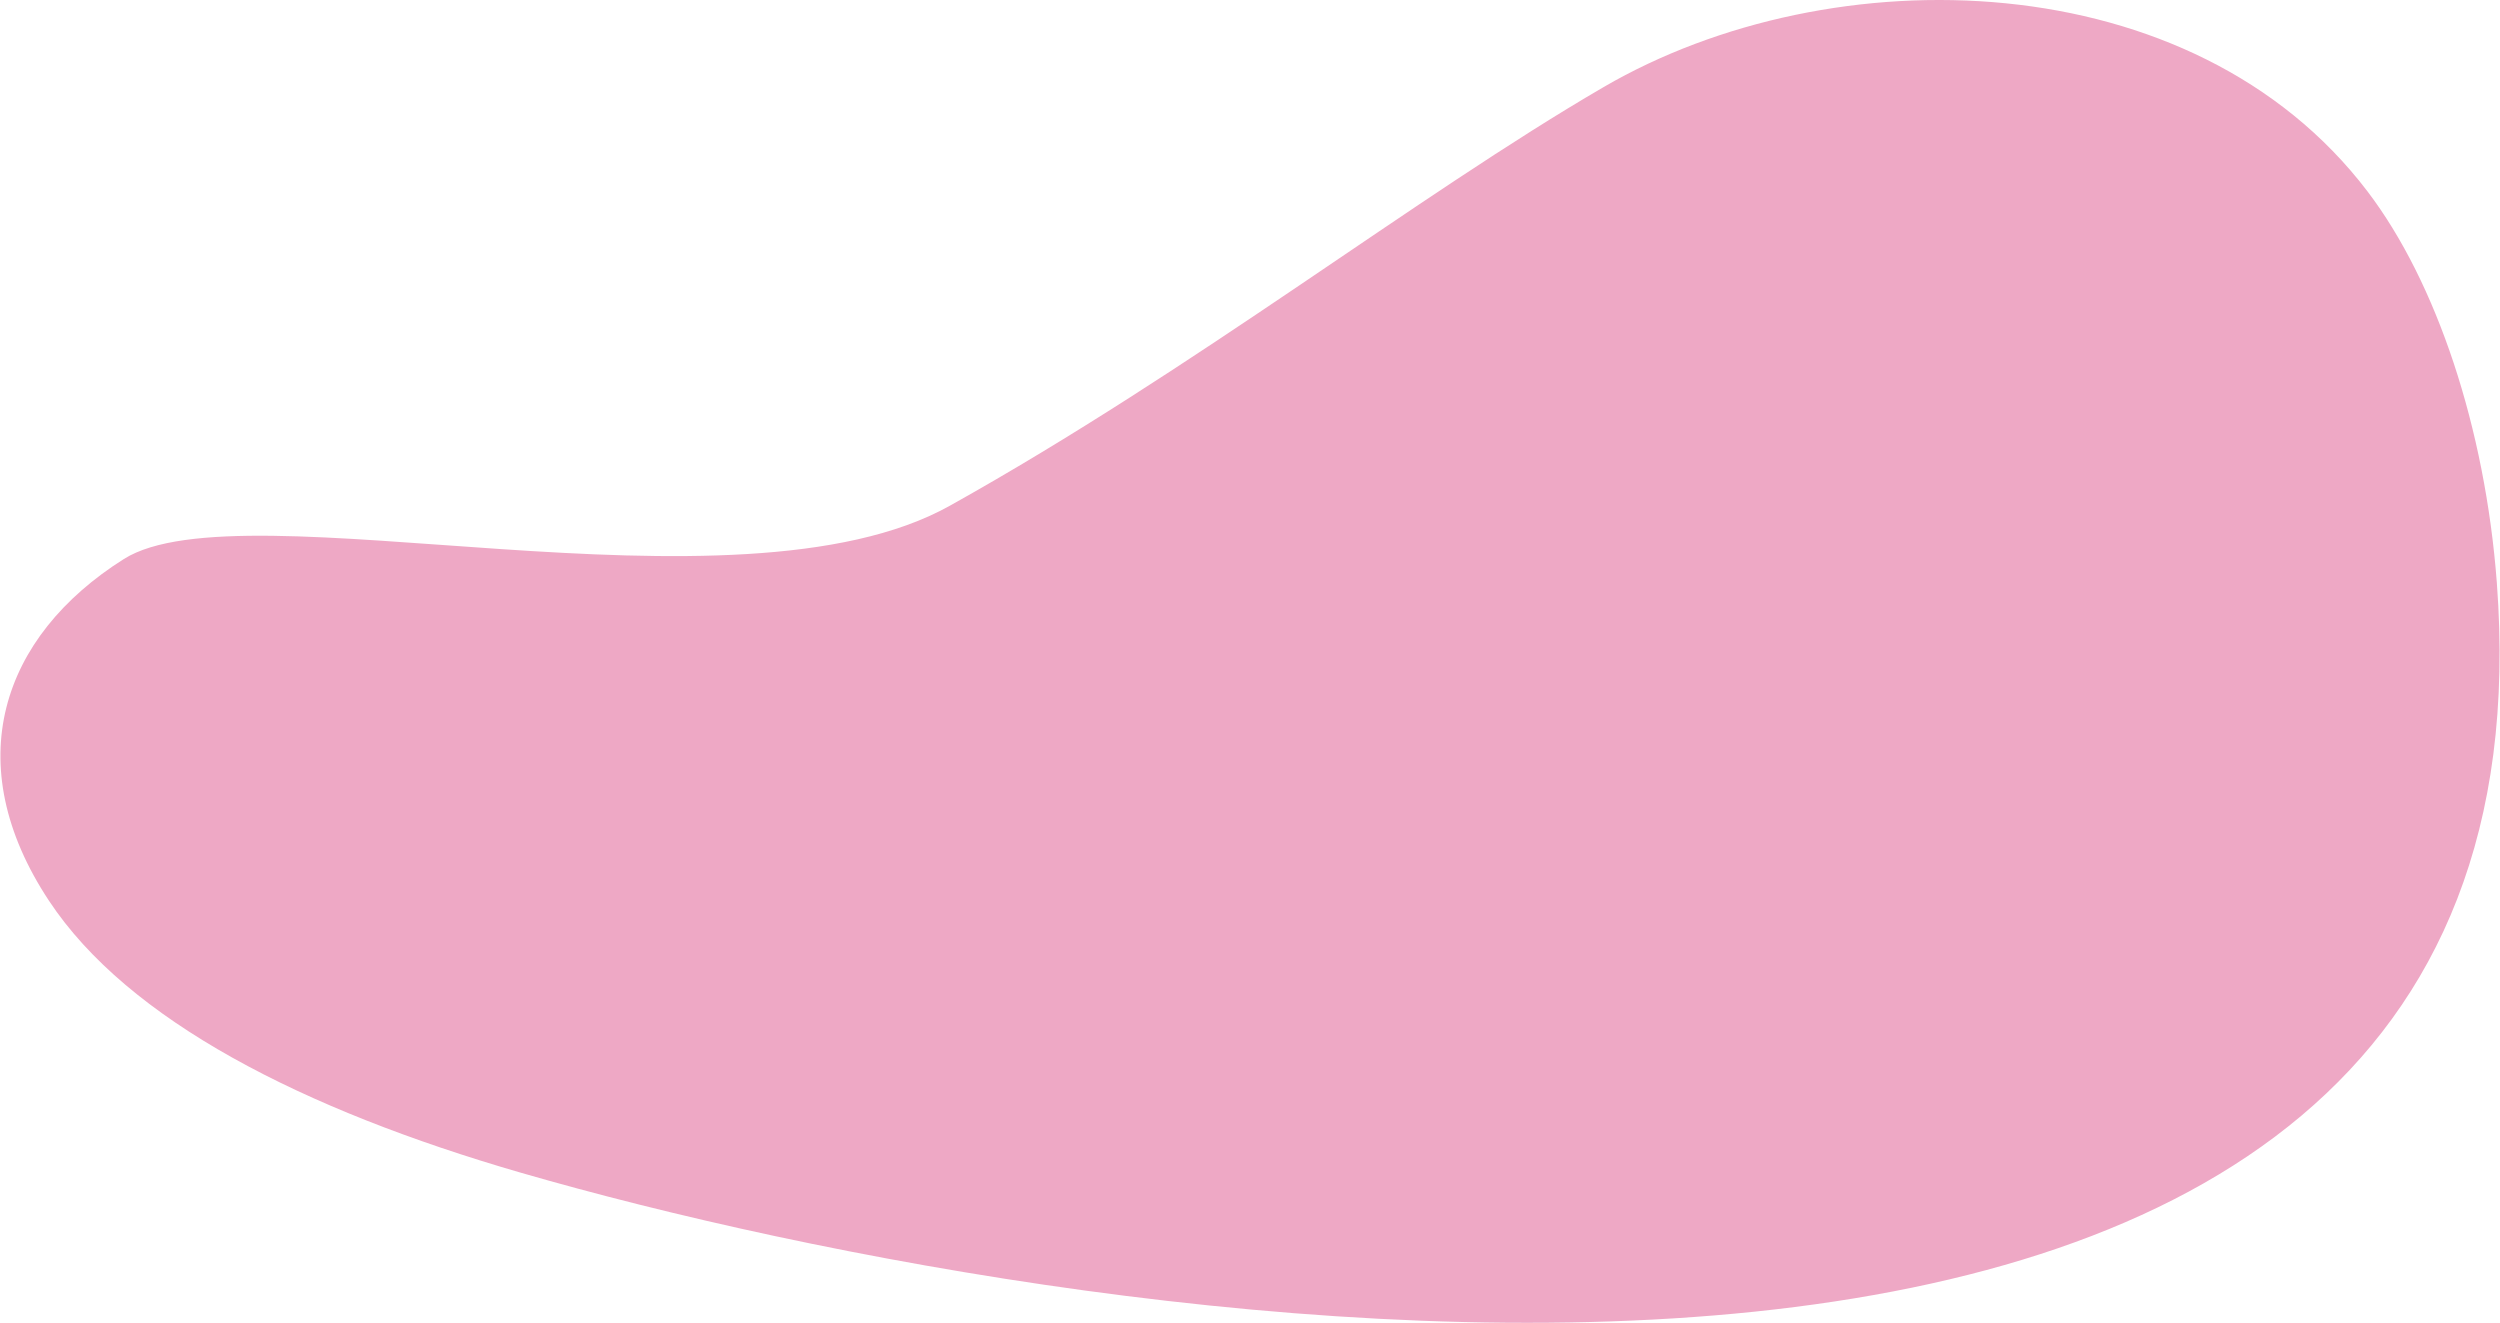 <?xml version="1.0" encoding="UTF-8"?> <!-- Creator: CorelDRAW 2018 (64-Bit) --> <svg xmlns="http://www.w3.org/2000/svg" xmlns:xlink="http://www.w3.org/1999/xlink" xml:space="preserve" width="2404px" height="1272px" style="shape-rendering:geometricPrecision; text-rendering:geometricPrecision; image-rendering:optimizeQuality; fill-rule:evenodd; clip-rule:evenodd" viewBox="0 0 1584.83 838.85"> <defs> <style type="text/css"> <![CDATA[ .fil0 {fill:#EEA8C5} ]]> </style> </defs> <g id="Layer_x0020_1">  <path class="fil0" d="M1501.07 121.37c43.87,57.68 74.59,150.02 82.02,248.12 47.48,627.19 -884.75,480.86 -1253.09,374.18 -138.49,-40.1 -249.14,-96.74 -299.22,-172.47 -57.42,-86.83 -30.48,-167.53 47.49,-216.7 75.62,-47.7 387.67,42.18 523.73,-33.75 155.71,-86.89 295.86,-196.38 414.71,-265.56 144.9,-84.33 373.69,-79.33 484.36,66.18z"></path> </g> </svg> 